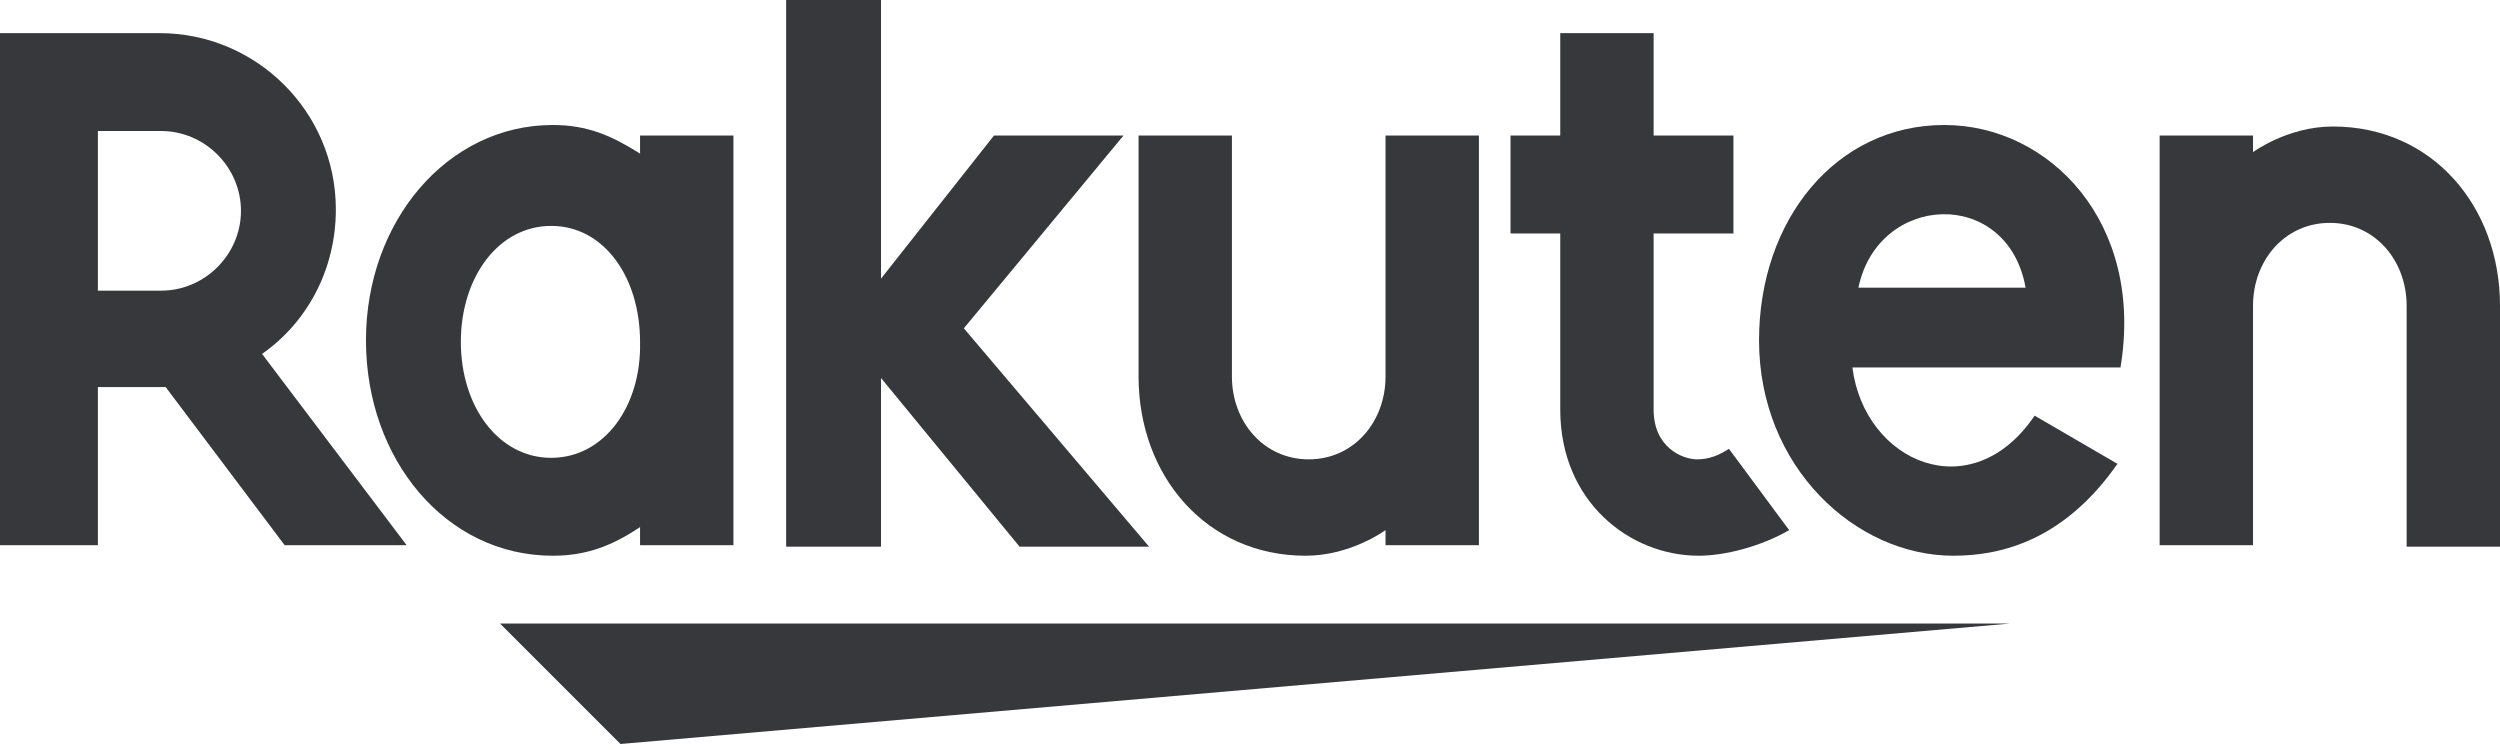 <?xml version="1.0" encoding="UTF-8"?>
<svg width="130px" height="39px" viewBox="0 0 130 39" version="1.1" xmlns="http://www.w3.org/2000/svg" xmlns:xlink="http://www.w3.org/1999/xlink">
    <!-- Generator: Sketch 61 (89581) - https://sketch.com -->
    <title>Rakuten_Global_Brand_Logo</title>
    <desc>Created with Sketch.</desc>
    <g id="Demo-🕹️" stroke="none" stroke-width="1" fill="none" fill-rule="evenodd">
        <g id="hansan-home" transform="translate(-333, -1316)" fill="#37383C" fill-rule="nonzero">
            <g id="clients" transform="translate(328, 1133)">
                <g id="Rakuten_Global_Brand_Logo" transform="translate(5, 183)">
                    <polygon id="shape" points="104.548 32.422 26 32.422 32.265 38.687"></polygon>
                    <path d="M117.157,28.428 L117.157,15.898 C117.157,13.548 118.801,11.59 121.151,11.59 C123.5,11.59 125.145,13.548 125.145,15.898 L125.145,28.428 L130,28.428 L130,15.898 C130,10.729 126.476,6.578 121.307,6.578 C118.958,6.578 117.157,7.91 117.157,7.91 L117.157,7.048 L112.301,7.048 L112.301,28.349 L117.157,28.349 L117.157,28.428 Z" id="n"></path>
                    <path d="M101.102,6.5 C95.464,6.5 91.47,11.434 91.47,17.699 C91.47,24.277 96.482,28.898 101.572,28.898 C104.157,28.898 107.367,28.036 110.108,24.12 L105.801,21.614 C102.512,26.47 96.952,24.042 96.325,19.108 L110.265,19.108 C111.518,11.59 106.584,6.5 101.102,6.5 Z M105.331,14.958 L96.639,14.958 C97.657,10.024 104.392,9.711 105.331,14.958 Z" id="e"></path>
                    <path d="M89.904,23.337 C89.434,23.651 88.886,23.886 88.259,23.886 C87.476,23.886 85.988,23.259 85.988,21.301 L85.988,12.139 L90.139,12.139 L90.139,7.048 L85.988,7.048 L85.988,1.723 L81.133,1.723 L81.133,7.048 L78.548,7.048 L78.548,12.139 L81.133,12.139 L81.133,21.301 C81.133,26.078 84.735,28.898 88.337,28.898 C89.669,28.898 91.548,28.428 93.036,27.566 L89.904,23.337 Z" id="t"></path>
                    <path d="M72.048,7.048 L72.048,19.578 C72.048,21.928 70.404,23.886 68.054,23.886 C65.705,23.886 64.06,21.928 64.06,19.578 L64.06,7.048 L59.205,7.048 L59.205,19.578 C59.205,24.747 62.729,28.898 67.898,28.898 C70.247,28.898 72.048,27.566 72.048,27.566 L72.048,28.349 L76.904,28.349 L76.904,7.048 L72.048,7.048 Z" id="u"></path>
                    <polygon id="k" points="50.12 17.072 58.422 7.048 51.687 7.048 45.813 14.488 45.813 0 40.88 0 40.88 28.428 45.813 28.428 45.813 19.657 53.018 28.428 59.753 28.428"></polygon>
                    <path d="M33.283,7.048 L33.283,7.988 C31.795,7.048 30.542,6.5 28.741,6.5 C23.259,6.5 19.03,11.512 19.03,17.699 C19.03,23.886 23.181,28.898 28.741,28.898 C30.542,28.898 31.873,28.349 33.283,27.41 L33.283,28.349 L38.139,28.349 L38.139,7.048 L33.283,7.048 Z M28.663,23.807 C25.922,23.807 23.964,21.145 23.964,17.777 C23.964,14.41 25.922,11.747 28.663,11.747 C31.404,11.747 33.283,14.41 33.283,17.777 C33.361,21.145 31.404,23.807 28.663,23.807 Z" id="a"></path>
                    <path d="M5.09,28.428 L5.09,20.127 L8.614,20.127 L14.801,28.349 L21.145,28.349 L13.627,18.404 C15.976,16.759 17.464,14.018 17.464,10.886 C17.464,5.795 13.313,1.723 8.301,1.723 L0,1.723 L0,28.349 L5.09,28.349 L5.09,28.428 Z M5.09,6.813 L8.38,6.813 C10.651,6.813 12.53,8.693 12.53,10.964 C12.53,13.235 10.651,15.114 8.38,15.114 L5.09,15.114 L5.09,6.813 Z" id="R"></path>
                </g>
            </g>
        </g>
    </g>
</svg>